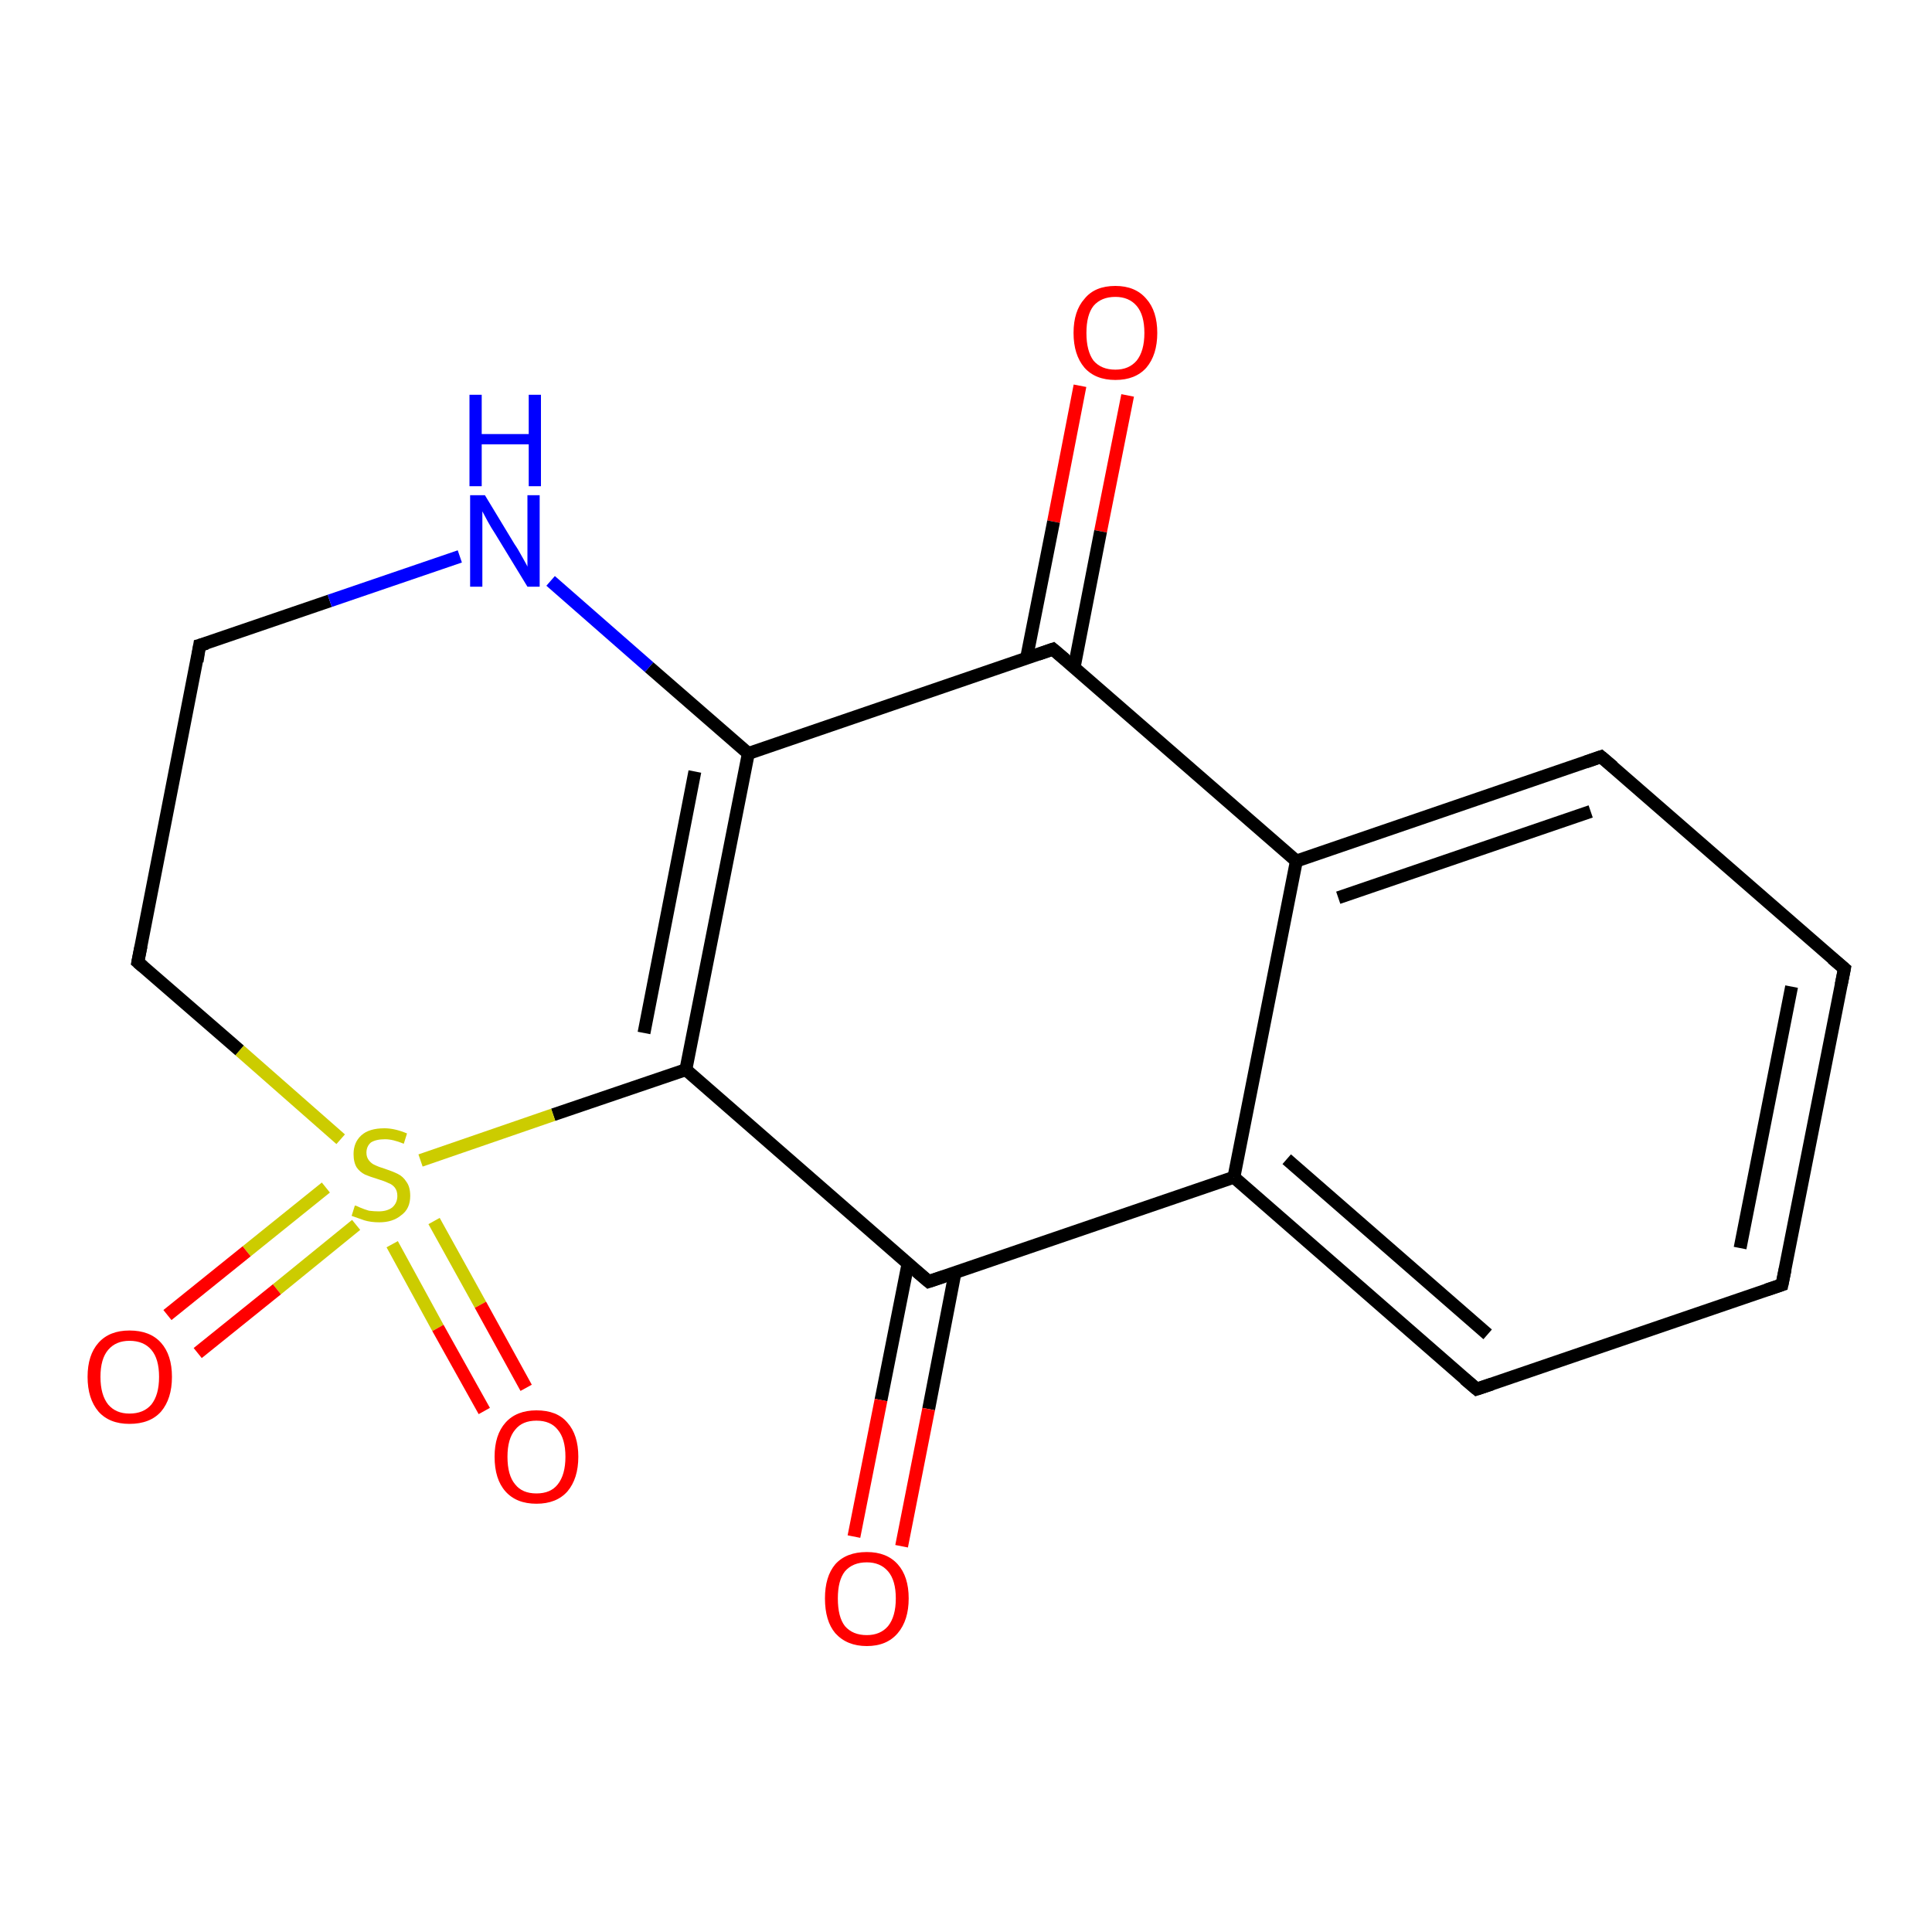 <?xml version='1.0' encoding='iso-8859-1'?>
<svg version='1.1' baseProfile='full'
              xmlns='http://www.w3.org/2000/svg'
                      xmlns:rdkit='http://www.rdkit.org/xml'
                      xmlns:xlink='http://www.w3.org/1999/xlink'
                  xml:space='preserve'
width='300px' height='300px' viewBox='0 0 300 300'>
<!-- END OF HEADER -->
<rect style='opacity:1.0;fill:#FFFFFF;stroke:none' width='300.0' height='300.0' x='0.0' y='0.0'> </rect>
<path class='bond-0 atom-0 atom-1' d='M 175.1,61.4 L 170.9,82.5' style='fill:none;fill-rule:evenodd;stroke:#FF0000;stroke-width:2.0px;stroke-linecap:butt;stroke-linejoin:miter;stroke-opacity:1' />
<path class='bond-0 atom-0 atom-1' d='M 170.9,82.5 L 166.8,103.6' style='fill:none;fill-rule:evenodd;stroke:#000000;stroke-width:2.0px;stroke-linecap:butt;stroke-linejoin:miter;stroke-opacity:1' />
<path class='bond-0 atom-0 atom-1' d='M 167.7,59.9 L 163.6,81.0' style='fill:none;fill-rule:evenodd;stroke:#FF0000;stroke-width:2.0px;stroke-linecap:butt;stroke-linejoin:miter;stroke-opacity:1' />
<path class='bond-0 atom-0 atom-1' d='M 163.6,81.0 L 159.4,102.2' style='fill:none;fill-rule:evenodd;stroke:#000000;stroke-width:2.0px;stroke-linecap:butt;stroke-linejoin:miter;stroke-opacity:1' />
<path class='bond-1 atom-1 atom-2' d='M 163.5,100.8 L 116.2,117.0' style='fill:none;fill-rule:evenodd;stroke:#000000;stroke-width:2.0px;stroke-linecap:butt;stroke-linejoin:miter;stroke-opacity:1' />
<path class='bond-2 atom-2 atom-3' d='M 116.2,117.0 L 106.5,166.1' style='fill:none;fill-rule:evenodd;stroke:#000000;stroke-width:2.0px;stroke-linecap:butt;stroke-linejoin:miter;stroke-opacity:1' />
<path class='bond-2 atom-2 atom-3' d='M 107.9,119.8 L 100.0,160.4' style='fill:none;fill-rule:evenodd;stroke:#000000;stroke-width:2.0px;stroke-linecap:butt;stroke-linejoin:miter;stroke-opacity:1' />
<path class='bond-3 atom-3 atom-4' d='M 106.5,166.1 L 144.2,199.0' style='fill:none;fill-rule:evenodd;stroke:#000000;stroke-width:2.0px;stroke-linecap:butt;stroke-linejoin:miter;stroke-opacity:1' />
<path class='bond-4 atom-4 atom-5' d='M 141.0,196.2 L 136.8,217.4' style='fill:none;fill-rule:evenodd;stroke:#000000;stroke-width:2.0px;stroke-linecap:butt;stroke-linejoin:miter;stroke-opacity:1' />
<path class='bond-4 atom-4 atom-5' d='M 136.8,217.4 L 132.6,238.6' style='fill:none;fill-rule:evenodd;stroke:#FF0000;stroke-width:2.0px;stroke-linecap:butt;stroke-linejoin:miter;stroke-opacity:1' />
<path class='bond-4 atom-4 atom-5' d='M 148.3,197.6 L 144.2,218.8' style='fill:none;fill-rule:evenodd;stroke:#000000;stroke-width:2.0px;stroke-linecap:butt;stroke-linejoin:miter;stroke-opacity:1' />
<path class='bond-4 atom-4 atom-5' d='M 144.2,218.8 L 140.0,240.1' style='fill:none;fill-rule:evenodd;stroke:#FF0000;stroke-width:2.0px;stroke-linecap:butt;stroke-linejoin:miter;stroke-opacity:1' />
<path class='bond-5 atom-4 atom-6' d='M 144.2,199.0 L 191.6,182.8' style='fill:none;fill-rule:evenodd;stroke:#000000;stroke-width:2.0px;stroke-linecap:butt;stroke-linejoin:miter;stroke-opacity:1' />
<path class='bond-6 atom-6 atom-7' d='M 191.6,182.8 L 229.3,215.7' style='fill:none;fill-rule:evenodd;stroke:#000000;stroke-width:2.0px;stroke-linecap:butt;stroke-linejoin:miter;stroke-opacity:1' />
<path class='bond-6 atom-6 atom-7' d='M 199.8,180.0 L 231.0,207.2' style='fill:none;fill-rule:evenodd;stroke:#000000;stroke-width:2.0px;stroke-linecap:butt;stroke-linejoin:miter;stroke-opacity:1' />
<path class='bond-7 atom-7 atom-8' d='M 229.3,215.7 L 276.7,199.5' style='fill:none;fill-rule:evenodd;stroke:#000000;stroke-width:2.0px;stroke-linecap:butt;stroke-linejoin:miter;stroke-opacity:1' />
<path class='bond-8 atom-8 atom-9' d='M 276.7,199.5 L 286.4,150.4' style='fill:none;fill-rule:evenodd;stroke:#000000;stroke-width:2.0px;stroke-linecap:butt;stroke-linejoin:miter;stroke-opacity:1' />
<path class='bond-8 atom-8 atom-9' d='M 270.2,193.8 L 278.2,153.2' style='fill:none;fill-rule:evenodd;stroke:#000000;stroke-width:2.0px;stroke-linecap:butt;stroke-linejoin:miter;stroke-opacity:1' />
<path class='bond-9 atom-9 atom-10' d='M 286.4,150.4 L 248.6,117.5' style='fill:none;fill-rule:evenodd;stroke:#000000;stroke-width:2.0px;stroke-linecap:butt;stroke-linejoin:miter;stroke-opacity:1' />
<path class='bond-10 atom-10 atom-11' d='M 248.6,117.5 L 201.3,133.7' style='fill:none;fill-rule:evenodd;stroke:#000000;stroke-width:2.0px;stroke-linecap:butt;stroke-linejoin:miter;stroke-opacity:1' />
<path class='bond-10 atom-10 atom-11' d='M 247.0,126.0 L 207.8,139.4' style='fill:none;fill-rule:evenodd;stroke:#000000;stroke-width:2.0px;stroke-linecap:butt;stroke-linejoin:miter;stroke-opacity:1' />
<path class='bond-11 atom-3 atom-12' d='M 106.5,166.1 L 85.9,173.1' style='fill:none;fill-rule:evenodd;stroke:#000000;stroke-width:2.0px;stroke-linecap:butt;stroke-linejoin:miter;stroke-opacity:1' />
<path class='bond-11 atom-3 atom-12' d='M 85.9,173.1 L 65.3,180.2' style='fill:none;fill-rule:evenodd;stroke:#CCCC00;stroke-width:2.0px;stroke-linecap:butt;stroke-linejoin:miter;stroke-opacity:1' />
<path class='bond-12 atom-12 atom-13' d='M 50.6,184.4 L 38.3,194.3' style='fill:none;fill-rule:evenodd;stroke:#CCCC00;stroke-width:2.0px;stroke-linecap:butt;stroke-linejoin:miter;stroke-opacity:1' />
<path class='bond-12 atom-12 atom-13' d='M 38.3,194.3 L 26.0,204.2' style='fill:none;fill-rule:evenodd;stroke:#FF0000;stroke-width:2.0px;stroke-linecap:butt;stroke-linejoin:miter;stroke-opacity:1' />
<path class='bond-12 atom-12 atom-13' d='M 55.3,190.2 L 43.0,200.2' style='fill:none;fill-rule:evenodd;stroke:#CCCC00;stroke-width:2.0px;stroke-linecap:butt;stroke-linejoin:miter;stroke-opacity:1' />
<path class='bond-12 atom-12 atom-13' d='M 43.0,200.2 L 30.7,210.1' style='fill:none;fill-rule:evenodd;stroke:#FF0000;stroke-width:2.0px;stroke-linecap:butt;stroke-linejoin:miter;stroke-opacity:1' />
<path class='bond-13 atom-12 atom-14' d='M 60.9,193.2 L 68.0,206.2' style='fill:none;fill-rule:evenodd;stroke:#CCCC00;stroke-width:2.0px;stroke-linecap:butt;stroke-linejoin:miter;stroke-opacity:1' />
<path class='bond-13 atom-12 atom-14' d='M 68.0,206.2 L 75.2,219.1' style='fill:none;fill-rule:evenodd;stroke:#FF0000;stroke-width:2.0px;stroke-linecap:butt;stroke-linejoin:miter;stroke-opacity:1' />
<path class='bond-13 atom-12 atom-14' d='M 67.4,189.6 L 74.6,202.6' style='fill:none;fill-rule:evenodd;stroke:#CCCC00;stroke-width:2.0px;stroke-linecap:butt;stroke-linejoin:miter;stroke-opacity:1' />
<path class='bond-13 atom-12 atom-14' d='M 74.6,202.6 L 81.7,215.5' style='fill:none;fill-rule:evenodd;stroke:#FF0000;stroke-width:2.0px;stroke-linecap:butt;stroke-linejoin:miter;stroke-opacity:1' />
<path class='bond-14 atom-12 atom-15' d='M 52.9,176.9 L 37.2,163.1' style='fill:none;fill-rule:evenodd;stroke:#CCCC00;stroke-width:2.0px;stroke-linecap:butt;stroke-linejoin:miter;stroke-opacity:1' />
<path class='bond-14 atom-12 atom-15' d='M 37.2,163.1 L 21.4,149.4' style='fill:none;fill-rule:evenodd;stroke:#000000;stroke-width:2.0px;stroke-linecap:butt;stroke-linejoin:miter;stroke-opacity:1' />
<path class='bond-15 atom-15 atom-16' d='M 21.4,149.4 L 31.0,100.2' style='fill:none;fill-rule:evenodd;stroke:#000000;stroke-width:2.0px;stroke-linecap:butt;stroke-linejoin:miter;stroke-opacity:1' />
<path class='bond-16 atom-16 atom-17' d='M 31.0,100.2 L 51.2,93.3' style='fill:none;fill-rule:evenodd;stroke:#000000;stroke-width:2.0px;stroke-linecap:butt;stroke-linejoin:miter;stroke-opacity:1' />
<path class='bond-16 atom-16 atom-17' d='M 51.2,93.3 L 71.4,86.4' style='fill:none;fill-rule:evenodd;stroke:#0000FF;stroke-width:2.0px;stroke-linecap:butt;stroke-linejoin:miter;stroke-opacity:1' />
<path class='bond-17 atom-11 atom-1' d='M 201.3,133.7 L 163.5,100.8' style='fill:none;fill-rule:evenodd;stroke:#000000;stroke-width:2.0px;stroke-linecap:butt;stroke-linejoin:miter;stroke-opacity:1' />
<path class='bond-18 atom-17 atom-2' d='M 85.5,90.2 L 100.8,103.6' style='fill:none;fill-rule:evenodd;stroke:#0000FF;stroke-width:2.0px;stroke-linecap:butt;stroke-linejoin:miter;stroke-opacity:1' />
<path class='bond-18 atom-17 atom-2' d='M 100.8,103.6 L 116.2,117.0' style='fill:none;fill-rule:evenodd;stroke:#000000;stroke-width:2.0px;stroke-linecap:butt;stroke-linejoin:miter;stroke-opacity:1' />
<path class='bond-19 atom-11 atom-6' d='M 201.3,133.7 L 191.6,182.8' style='fill:none;fill-rule:evenodd;stroke:#000000;stroke-width:2.0px;stroke-linecap:butt;stroke-linejoin:miter;stroke-opacity:1' />
<path d='M 161.2,101.6 L 163.5,100.8 L 165.4,102.4' style='fill:none;stroke:#000000;stroke-width:2.0px;stroke-linecap:butt;stroke-linejoin:miter;stroke-opacity:1;' />
<path d='M 142.3,197.4 L 144.2,199.0 L 146.6,198.2' style='fill:none;stroke:#000000;stroke-width:2.0px;stroke-linecap:butt;stroke-linejoin:miter;stroke-opacity:1;' />
<path d='M 227.4,214.1 L 229.3,215.7 L 231.7,214.9' style='fill:none;stroke:#000000;stroke-width:2.0px;stroke-linecap:butt;stroke-linejoin:miter;stroke-opacity:1;' />
<path d='M 274.3,200.3 L 276.7,199.5 L 277.2,197.1' style='fill:none;stroke:#000000;stroke-width:2.0px;stroke-linecap:butt;stroke-linejoin:miter;stroke-opacity:1;' />
<path d='M 285.9,152.9 L 286.4,150.4 L 284.5,148.8' style='fill:none;stroke:#000000;stroke-width:2.0px;stroke-linecap:butt;stroke-linejoin:miter;stroke-opacity:1;' />
<path d='M 250.5,119.1 L 248.6,117.5 L 246.3,118.3' style='fill:none;stroke:#000000;stroke-width:2.0px;stroke-linecap:butt;stroke-linejoin:miter;stroke-opacity:1;' />
<path d='M 22.2,150.1 L 21.4,149.4 L 21.9,146.9' style='fill:none;stroke:#000000;stroke-width:2.0px;stroke-linecap:butt;stroke-linejoin:miter;stroke-opacity:1;' />
<path d='M 30.6,102.7 L 31.0,100.2 L 32.1,99.9' style='fill:none;stroke:#000000;stroke-width:2.0px;stroke-linecap:butt;stroke-linejoin:miter;stroke-opacity:1;' />
<path class='atom-0' d='M 166.7 51.7
Q 166.7 48.3, 168.4 46.4
Q 170.0 44.4, 173.2 44.4
Q 176.3 44.4, 178.0 46.4
Q 179.7 48.3, 179.7 51.7
Q 179.7 55.1, 178.0 57.1
Q 176.3 59.0, 173.2 59.0
Q 170.1 59.0, 168.4 57.1
Q 166.7 55.1, 166.7 51.7
M 173.2 57.4
Q 175.3 57.4, 176.5 56.0
Q 177.7 54.5, 177.7 51.7
Q 177.7 48.9, 176.5 47.5
Q 175.3 46.1, 173.2 46.1
Q 171.0 46.1, 169.8 47.5
Q 168.7 48.9, 168.7 51.7
Q 168.7 54.5, 169.8 56.0
Q 171.0 57.4, 173.2 57.4
' fill='#FF0000'/>
<path class='atom-5' d='M 128.1 248.2
Q 128.1 244.8, 129.7 242.9
Q 131.4 241.0, 134.6 241.0
Q 137.7 241.0, 139.4 242.9
Q 141.1 244.8, 141.1 248.2
Q 141.1 251.6, 139.4 253.6
Q 137.7 255.6, 134.6 255.6
Q 131.5 255.6, 129.7 253.6
Q 128.1 251.7, 128.1 248.2
M 134.6 253.9
Q 136.7 253.9, 137.9 252.5
Q 139.1 251.0, 139.1 248.2
Q 139.1 245.4, 137.9 244.0
Q 136.7 242.6, 134.6 242.6
Q 132.4 242.6, 131.2 244.0
Q 130.1 245.4, 130.1 248.2
Q 130.1 251.1, 131.2 252.5
Q 132.4 253.9, 134.6 253.9
' fill='#FF0000'/>
<path class='atom-12' d='M 55.1 187.2
Q 55.3 187.2, 55.9 187.5
Q 56.6 187.8, 57.3 188.0
Q 58.1 188.1, 58.8 188.1
Q 60.1 188.1, 60.9 187.5
Q 61.7 186.8, 61.7 185.7
Q 61.7 184.9, 61.3 184.4
Q 60.9 183.9, 60.3 183.7
Q 59.7 183.4, 58.7 183.1
Q 57.4 182.7, 56.7 182.4
Q 55.9 182.0, 55.4 181.3
Q 54.9 180.5, 54.9 179.2
Q 54.9 177.4, 56.1 176.3
Q 57.3 175.2, 59.7 175.2
Q 61.3 175.2, 63.2 176.0
L 62.7 177.6
Q 61.0 176.9, 59.8 176.9
Q 58.4 176.9, 57.6 177.4
Q 56.9 178.0, 56.9 179.0
Q 56.9 179.7, 57.3 180.2
Q 57.7 180.7, 58.2 180.9
Q 58.8 181.2, 59.8 181.5
Q 61.0 181.9, 61.8 182.3
Q 62.6 182.7, 63.1 183.5
Q 63.7 184.3, 63.7 185.7
Q 63.7 187.7, 62.3 188.7
Q 61.0 189.8, 58.9 189.8
Q 57.6 189.8, 56.6 189.5
Q 55.7 189.2, 54.6 188.8
L 55.1 187.2
' fill='#CCCC00'/>
<path class='atom-13' d='M 13.6 213.8
Q 13.6 210.4, 15.3 208.5
Q 17.0 206.6, 20.1 206.6
Q 23.3 206.6, 25.0 208.5
Q 26.7 210.4, 26.7 213.8
Q 26.7 217.2, 25.0 219.2
Q 23.3 221.1, 20.1 221.1
Q 17.0 221.1, 15.3 219.2
Q 13.6 217.2, 13.6 213.8
M 20.1 219.5
Q 22.3 219.5, 23.5 218.1
Q 24.7 216.6, 24.7 213.8
Q 24.7 211.0, 23.5 209.6
Q 22.3 208.2, 20.1 208.2
Q 18.0 208.2, 16.8 209.6
Q 15.6 211.0, 15.6 213.8
Q 15.6 216.6, 16.8 218.1
Q 18.0 219.5, 20.1 219.5
' fill='#FF0000'/>
<path class='atom-14' d='M 76.8 226.2
Q 76.8 222.8, 78.5 220.9
Q 80.2 219.0, 83.3 219.0
Q 86.5 219.0, 88.1 220.9
Q 89.8 222.8, 89.8 226.2
Q 89.8 229.6, 88.1 231.6
Q 86.4 233.5, 83.3 233.5
Q 80.2 233.5, 78.5 231.6
Q 76.8 229.7, 76.8 226.2
M 83.3 231.9
Q 85.5 231.9, 86.6 230.5
Q 87.8 229.0, 87.8 226.2
Q 87.8 223.4, 86.6 222.0
Q 85.5 220.6, 83.3 220.6
Q 81.1 220.6, 80.0 222.0
Q 78.8 223.4, 78.8 226.2
Q 78.8 229.1, 80.0 230.5
Q 81.1 231.9, 83.3 231.9
' fill='#FF0000'/>
<path class='atom-17' d='M 75.3 76.9
L 79.9 84.5
Q 80.4 85.2, 81.1 86.5
Q 81.9 87.9, 81.9 88.0
L 81.9 76.9
L 83.8 76.9
L 83.8 91.1
L 81.9 91.1
L 76.9 82.9
Q 76.3 82.0, 75.7 80.9
Q 75.1 79.8, 74.9 79.4
L 74.9 91.1
L 73.0 91.1
L 73.0 76.9
L 75.3 76.9
' fill='#0000FF'/>
<path class='atom-17' d='M 72.9 61.3
L 74.8 61.3
L 74.8 67.4
L 82.1 67.4
L 82.1 61.3
L 84.0 61.3
L 84.0 75.5
L 82.1 75.5
L 82.1 69.0
L 74.8 69.0
L 74.8 75.5
L 72.9 75.5
L 72.9 61.3
' fill='#0000FF'/>
</svg>
